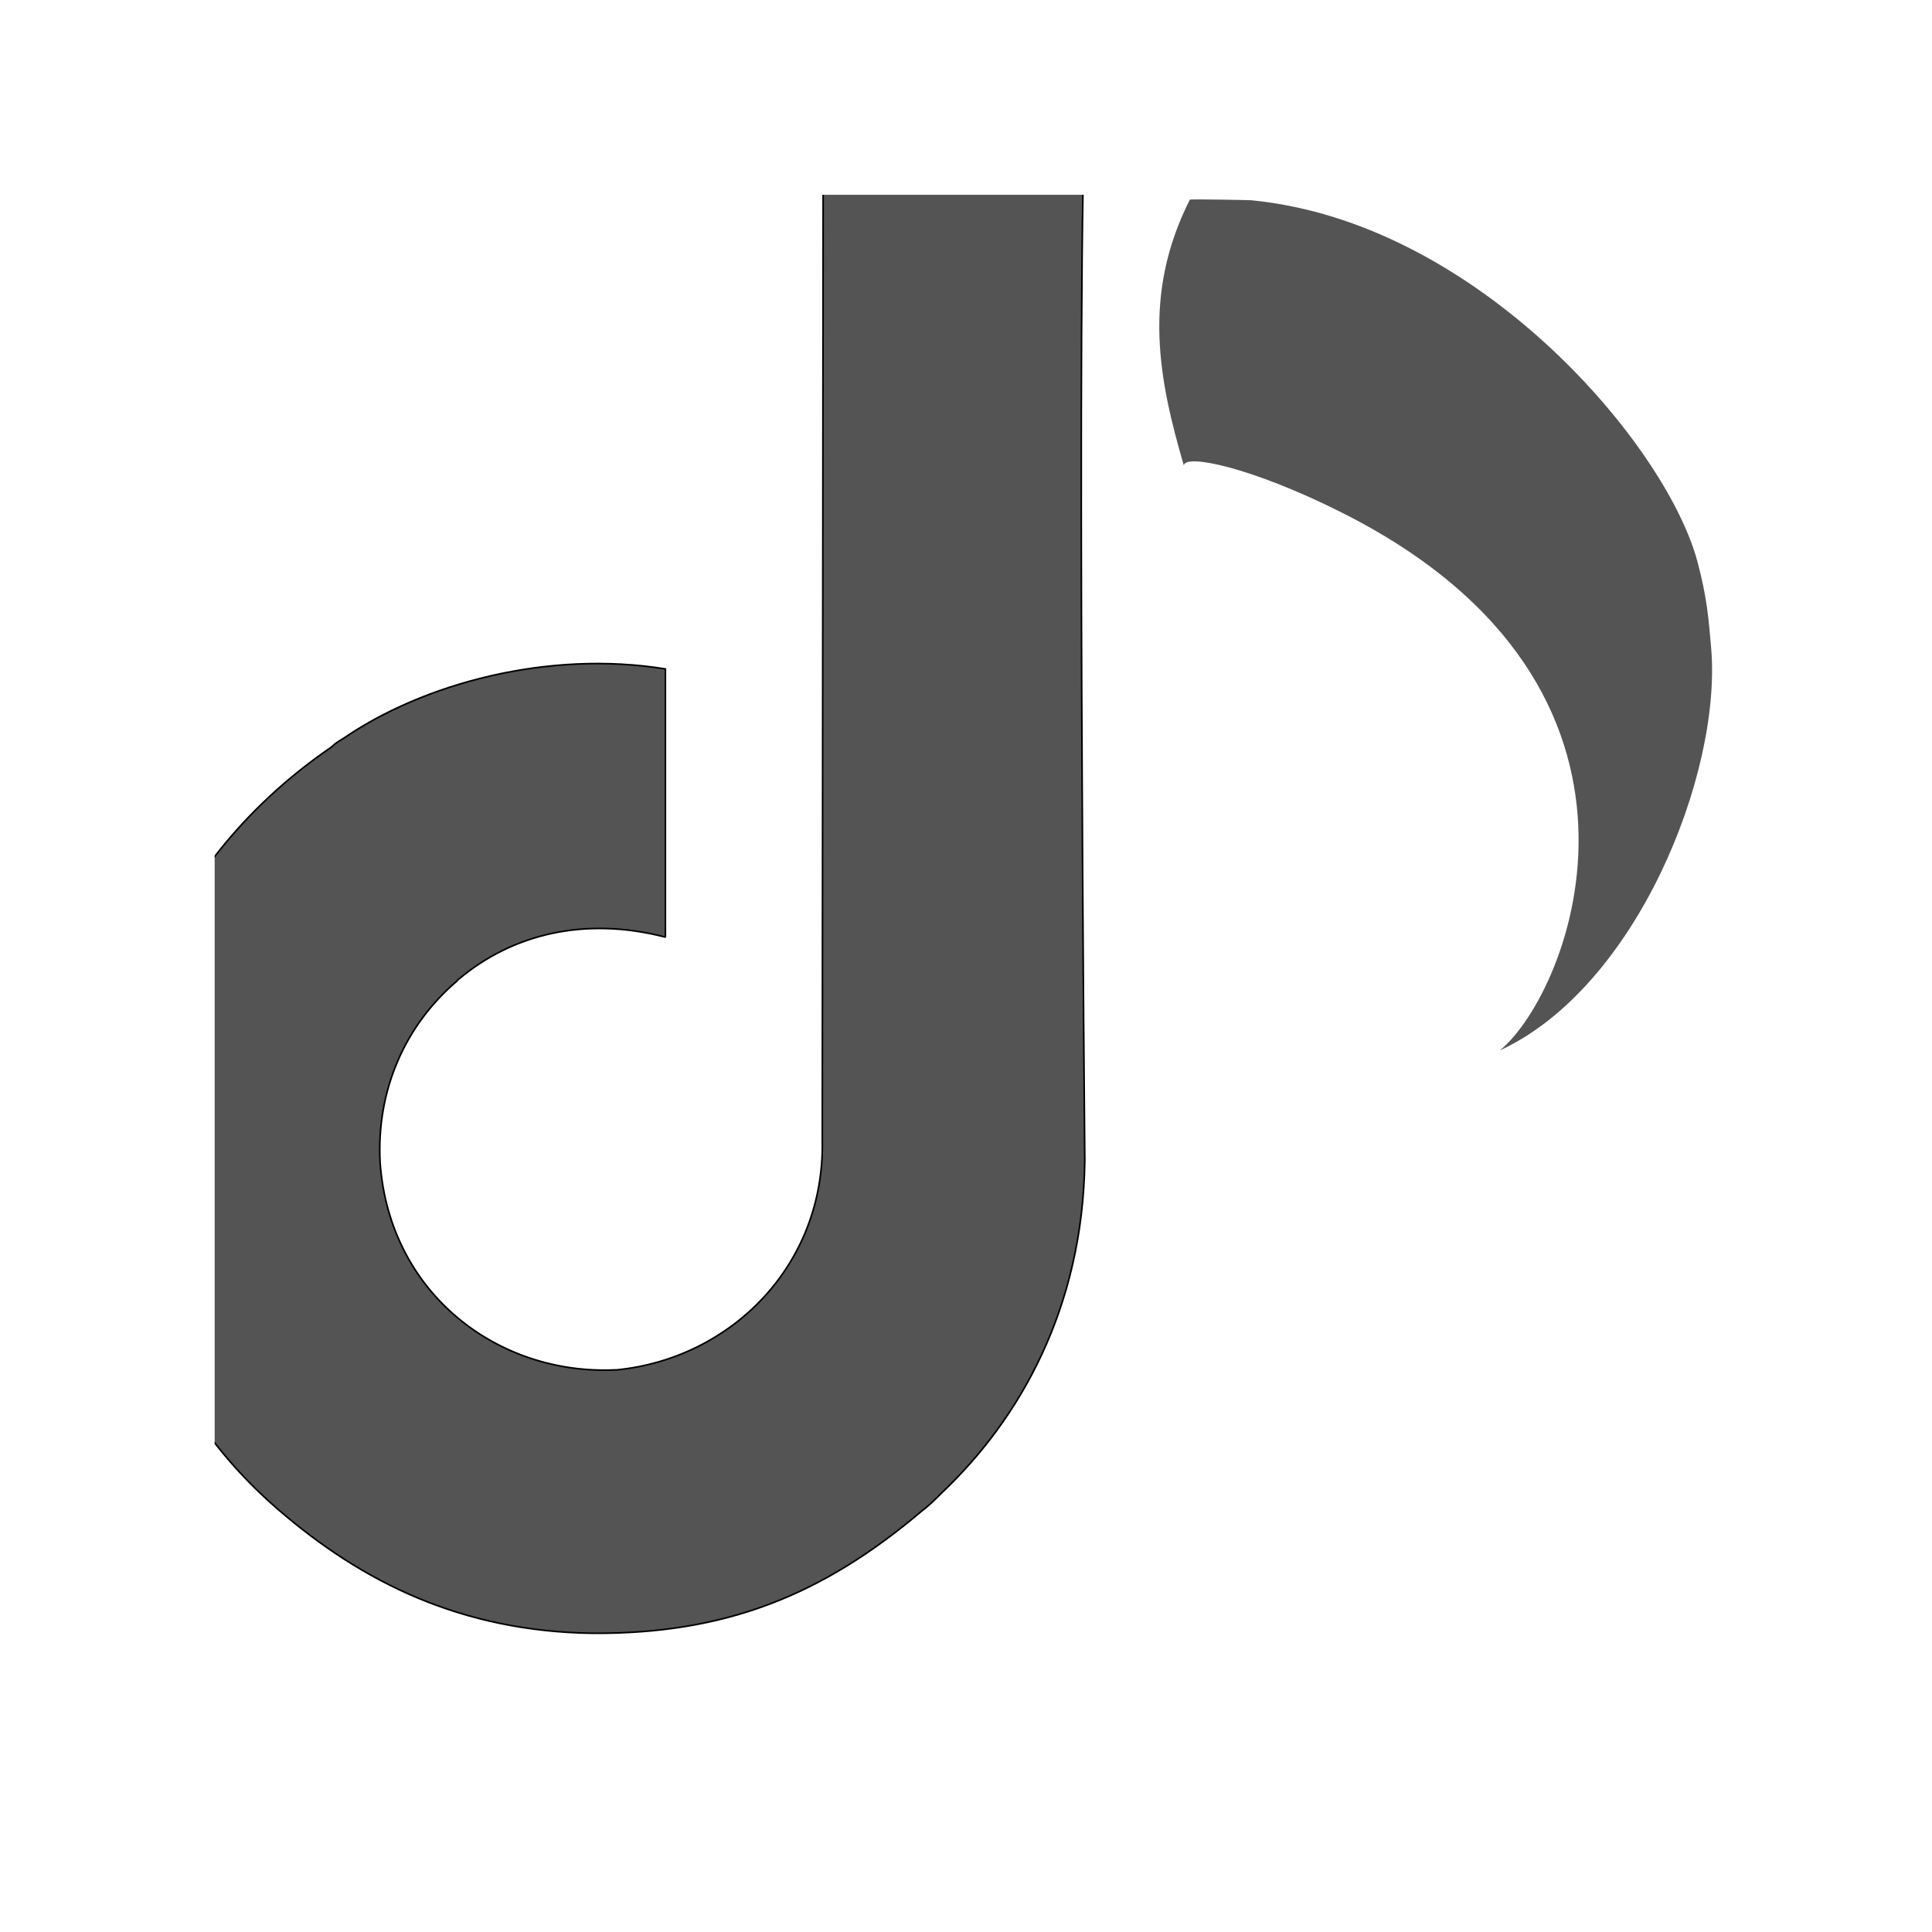 <svg xmlns="http://www.w3.org/2000/svg" xmlns:xlink="http://www.w3.org/1999/xlink" width="120" zoomAndPan="magnify" viewBox="0 0 90 90" height="120" preserveAspectRatio="xMidYMid meet" version="1.2"><defs><clipPath id="9590ed9d32"><path d="M 54 9.074 L 80 9.074 L 80 49 L 54 49 Z M 54 9.074 "/></clipPath><clipPath id="0fe7d49101"><path d="M 10 9.074 L 56 9.074 L 56 81 L 10 81 Z M 10 9.074 "/></clipPath></defs><g id="39b38d5ea1"><g clip-rule="nonzero" clip-path="url(#9590ed9d32)"><path style=" stroke:none;fill-rule:nonzero;fill:#545454;fill-opacity:1;" d="M 55.148 21.684 C 53.996 17.738 53.176 13.746 55.43 9.297 C 55.73 9.273 58.188 9.32 58.277 9.328 C 58.805 9.379 59.336 9.453 59.855 9.551 C 69.672 11.359 77.711 20.977 79.086 26.207 C 79.535 27.922 79.59 28.812 79.715 30.215 C 80.203 36.062 76.23 46 69.867 48.934 C 73.184 46.219 78.75 32.035 62.5 23.875 C 58.25 21.738 55.18 21.133 55.148 21.684 Z M 55.148 21.684 "/></g><g clip-rule="nonzero" clip-path="url(#0fe7d49101)"><path style="fill-rule:evenodd;fill:#545454;fill-opacity:1;stroke-width:0.17;stroke-linecap:round;stroke-linejoin:miter;stroke:#000000;stroke-opacity:1;stroke-miterlimit:1.5;" d="M 21545.696 20747.501 L 21573.299 20747.404 C 21572.303 20763.903 21573.202 20858.804 21573.202 20858.804 C 21573 20874.404 21566.302 20886.002 21558.202 20893.696 C 21557.497 20894.401 21556.801 20895.097 21555.999 20895.697 C 21545.599 20904.501 21535.402 20908.599 21521.398 20908.502 C 21507.596 20908.3 21497.197 20903.1 21488.401 20895.503 C 21481.8 20889.801 21476.503 20882.397 21473.498 20872.2 C 21467.002 20849.797 21475.401 20828.002 21493.997 20815.302 C 21494.297 20815.002 21494.702 20814.703 21495.099 20814.5 C 21503.604 20808.604 21516.797 20805.096 21529.101 20807.097 L 21529.101 20835.299 C 21520.596 20833.096 21512.999 20835 21507.402 20839.697 C 21507.297 20839.697 21507.297 20839.803 21507.2 20839.9 C 21501.797 20844.5 21498.695 20851.304 21499.1 20858.998 C 21500.096 20872.8 21511.501 20881.402 21523.901 20880.802 C 21523.901 20880.802 21523.998 20880.802 21523.998 20880.802 C 21536.001 20879.604 21545.899 20869.803 21545.599 20856.601 Z M 21545.696 20747.501 " transform="matrix(0.443,0,0,0.443,-9506.395,-9186.382)"/></g></g></svg>